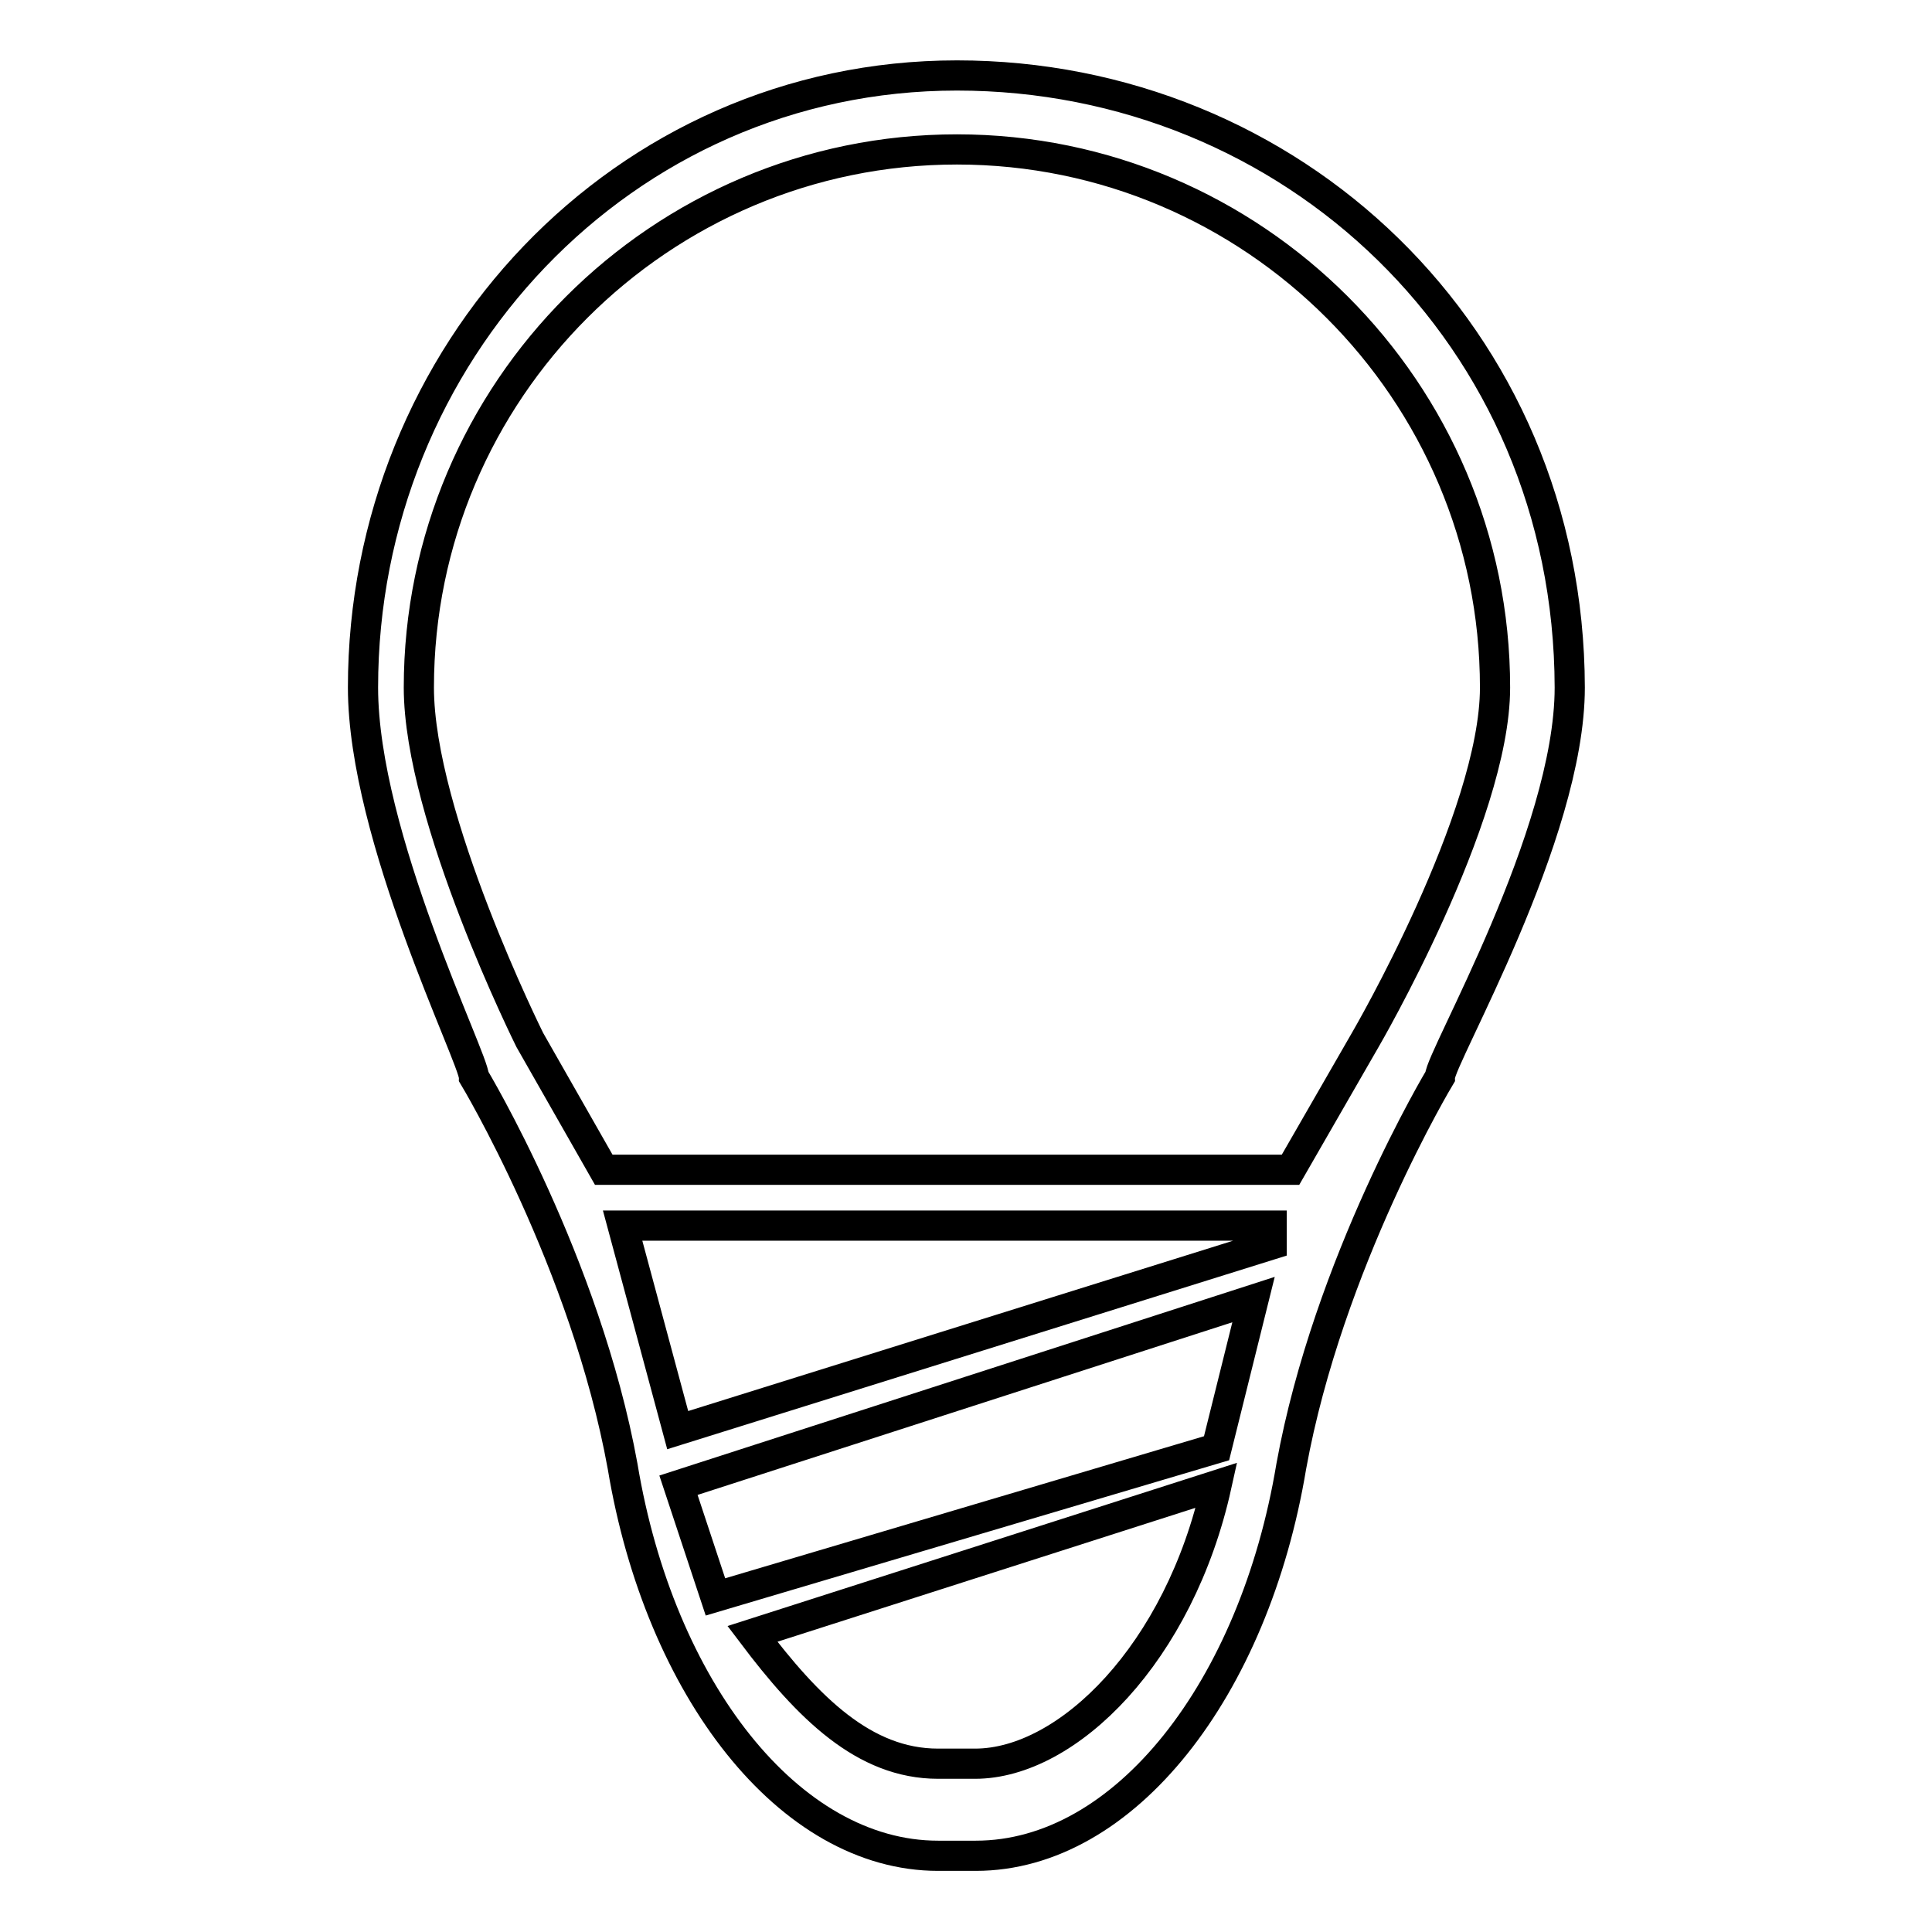 <?xml version="1.0" encoding="utf-8"?>
<!-- Svg Vector Icons : http://www.onlinewebfonts.com/icon -->
<!DOCTYPE svg PUBLIC "-//W3C//DTD SVG 1.1//EN" "http://www.w3.org/Graphics/SVG/1.1/DTD/svg11.dtd">
<svg version="1.1" xmlns="http://www.w3.org/2000/svg" xmlns:xlink="http://www.w3.org/1999/xlink" x="0px" y="0px" viewBox="0 0 256 256" enable-background="new 0 0 256 256" xml:space="preserve">
<g><g><path stroke-width="4" fill-opacity="0" stroke="#000000"  d="M126.8,10c-44.3,0-78.7,36.9-78.7,81.1c0,19.7,14.7,49.2,14.7,51.6c0,0,14.8,24.6,19.7,51.6c4.9,29.5,22.1,51.6,41.8,51.6h2.5h2.5c19.7,0,36.9-22.1,41.8-51.6c4.9-27,19.7-51.6,19.7-51.6c0-2.5,17.2-32,17.2-51.6C207.9,44.4,171,10,126.8,10z M82.5,162.4h86v2.5l-78.7,24.6L82.5,162.4z M161.2,191.9l-66.4,19.7l-4.9-14.8l76.2-24.6L161.2,191.9z M129.2,233.7C126.8,233.7,126.8,233.7,129.2,233.7c-2.5,0-2.5,0-4.9,0c-9.8,0-17.2-7.4-24.6-17.2l61.5-19.7C156.3,219,141.5,233.7,129.2,233.7z M180.9,137.8L171,155h-91l-9.8-17.2c0,0-14.7-29.5-14.7-46.7c0-39.3,32-71.3,71.3-71.3c39.3,0,71.3,32,71.3,71.3C198.1,108.3,180.9,137.8,180.9,137.8z"/></g></g>
</svg>
